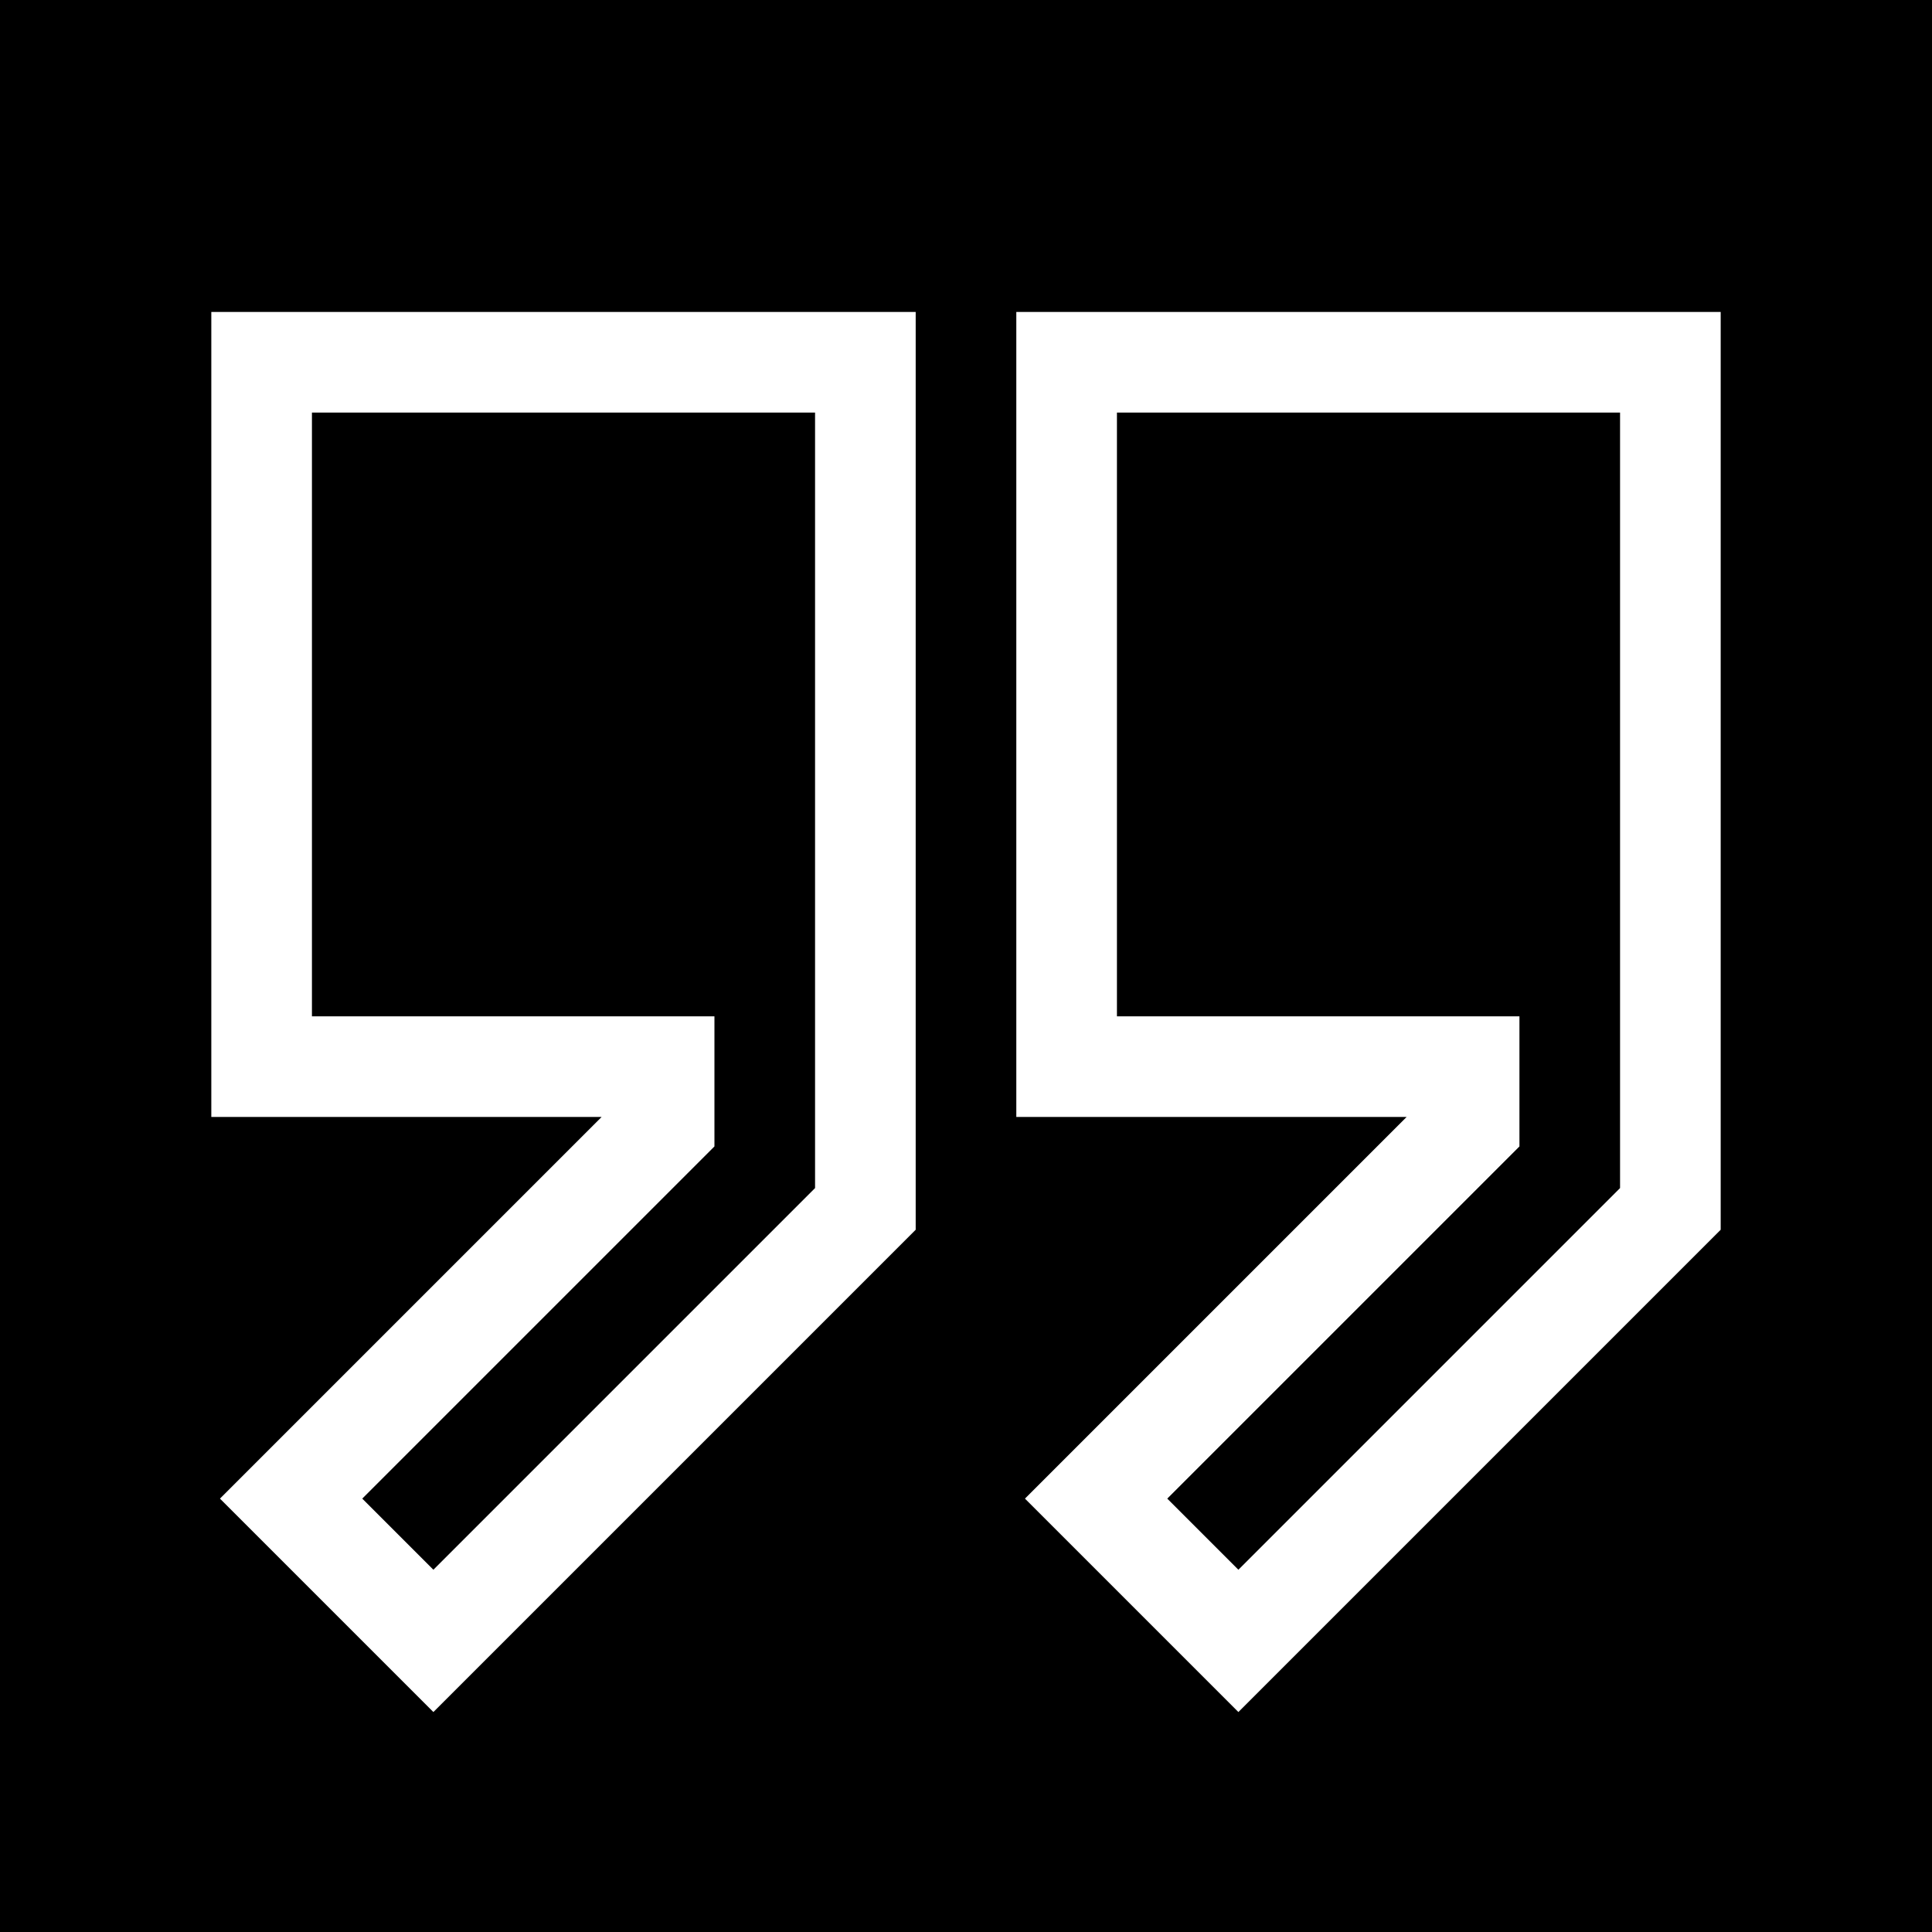 <svg viewBox="-1.6 -1.6 19.20 19.20" fill="none" xmlns="http://www.w3.org/2000/svg" stroke="#ffffff">
  <rect x="-1.6" y="-1.6" width="19.20" height="19.20" fill="#808080" stroke="none"/>
  <g id="SVGRepo_bgCarrier" stroke-width="0">
    <rect x="-1.6" y="-1.6" width="19.20" height="19.20" rx="0" fill="#000000" strokewidth="0"/>
  </g>
  <g id="SVGRepo_tracerCarrier" stroke-linecap="round" stroke-linejoin="round"/>
  <g id="SVGRepo_iconCarrier"> <path d="M7 10.414L2.707 14.707L1.293 13.293L5 9.586V9L1 9V2H7V10.414Z" fill="#000000"/> <path d="M9 9L13 9V9.586L9.293 13.293L10.707 14.707L15 10.414L15 2H9L9 9Z" fill="#000000"/> </g>
</svg>
